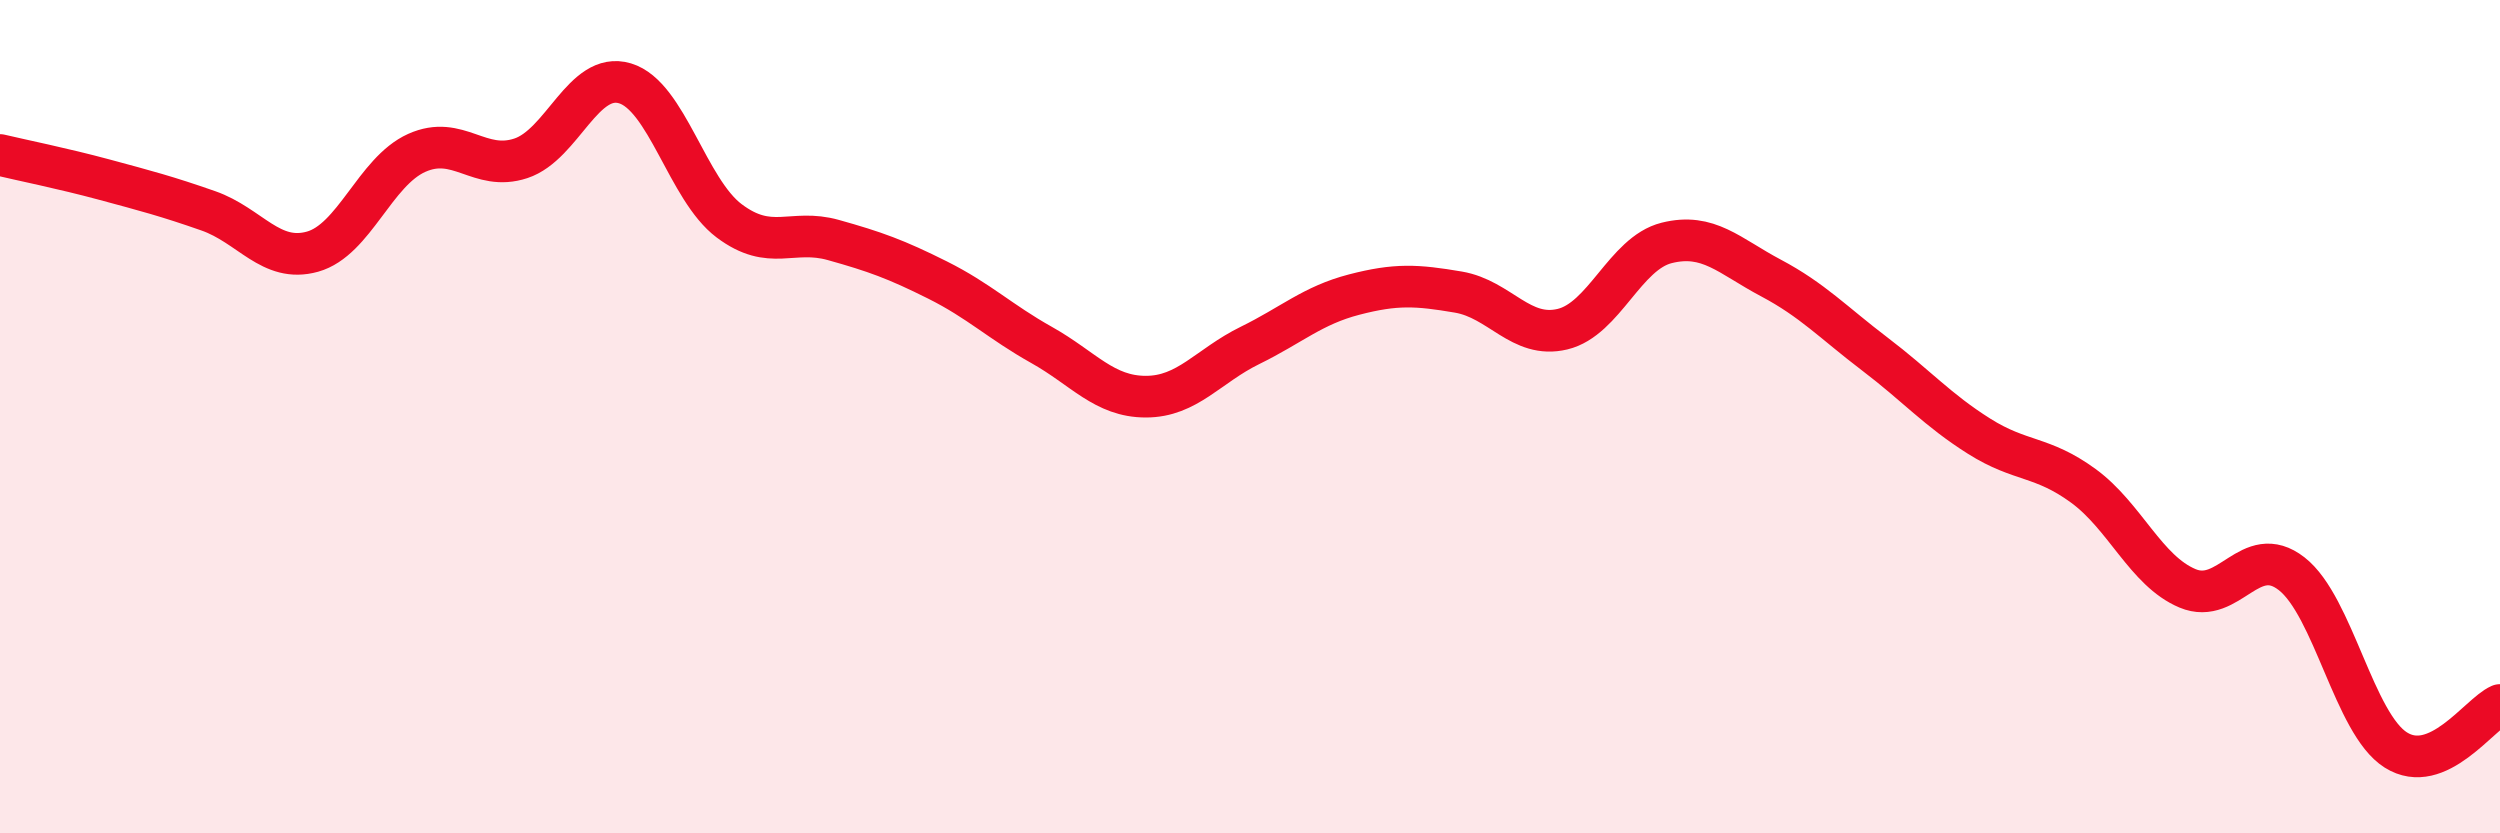 
    <svg width="60" height="20" viewBox="0 0 60 20" xmlns="http://www.w3.org/2000/svg">
      <path
        d="M 0,3.72 C 0.5,3.84 1.5,4.04 2.5,4.31 C 3.5,4.58 4,4.71 5,5.06 C 6,5.41 6.5,6.32 7.5,6.04 C 8.5,5.76 9,4.12 10,3.67 C 11,3.22 11.5,4.13 12.5,3.8 C 13.5,3.47 14,1.7 15,2 C 16,2.3 16.5,4.55 17.5,5.3 C 18.5,6.05 19,5.48 20,5.76 C 21,6.04 21.5,6.22 22.5,6.72 C 23.5,7.22 24,7.72 25,8.28 C 26,8.84 26.5,9.52 27.5,9.52 C 28.5,9.52 29,8.78 30,8.29 C 31,7.8 31.5,7.33 32.5,7.07 C 33.5,6.81 34,6.84 35,7.01 C 36,7.18 36.5,8.14 37.5,7.9 C 38.5,7.66 39,6.08 40,5.83 C 41,5.58 41.5,6.14 42.5,6.67 C 43.5,7.2 44,7.74 45,8.5 C 46,9.26 46.5,9.84 47.5,10.47 C 48.5,11.1 49,10.93 50,11.66 C 51,12.39 51.5,13.7 52.5,14.12 C 53.5,14.54 54,12.99 55,13.77 C 56,14.55 56.5,17.37 57.5,18 C 58.5,18.63 59.5,17.14 60,16.92L60 20L0 20Z"
        fill="#EB0A25"
        opacity="0.1"
        stroke-linecap="round"
        stroke-linejoin="round"
      />
      <path
        d="M 0,3.72 C 0.5,3.84 1.5,4.04 2.5,4.31 C 3.5,4.58 4,4.71 5,5.06 C 6,5.41 6.5,6.32 7.5,6.04 C 8.5,5.76 9,4.12 10,3.67 C 11,3.22 11.5,4.13 12.5,3.8 C 13.5,3.47 14,1.7 15,2 C 16,2.3 16.5,4.55 17.5,5.3 C 18.5,6.05 19,5.48 20,5.76 C 21,6.04 21.5,6.22 22.5,6.72 C 23.5,7.22 24,7.72 25,8.28 C 26,8.84 26.5,9.52 27.5,9.52 C 28.5,9.52 29,8.78 30,8.29 C 31,7.8 31.5,7.33 32.5,7.07 C 33.5,6.81 34,6.84 35,7.01 C 36,7.18 36.5,8.14 37.5,7.9 C 38.5,7.66 39,6.08 40,5.83 C 41,5.58 41.5,6.14 42.5,6.67 C 43.5,7.2 44,7.74 45,8.5 C 46,9.26 46.5,9.84 47.5,10.47 C 48.5,11.1 49,10.93 50,11.66 C 51,12.39 51.5,13.7 52.5,14.12 C 53.5,14.54 54,12.99 55,13.77 C 56,14.55 56.5,17.37 57.5,18 C 58.5,18.63 59.5,17.14 60,16.92"
        stroke="#EB0A25"
        stroke-width="1"
        fill="none"
        stroke-linecap="round"
        stroke-linejoin="round"
      />
    </svg>
  